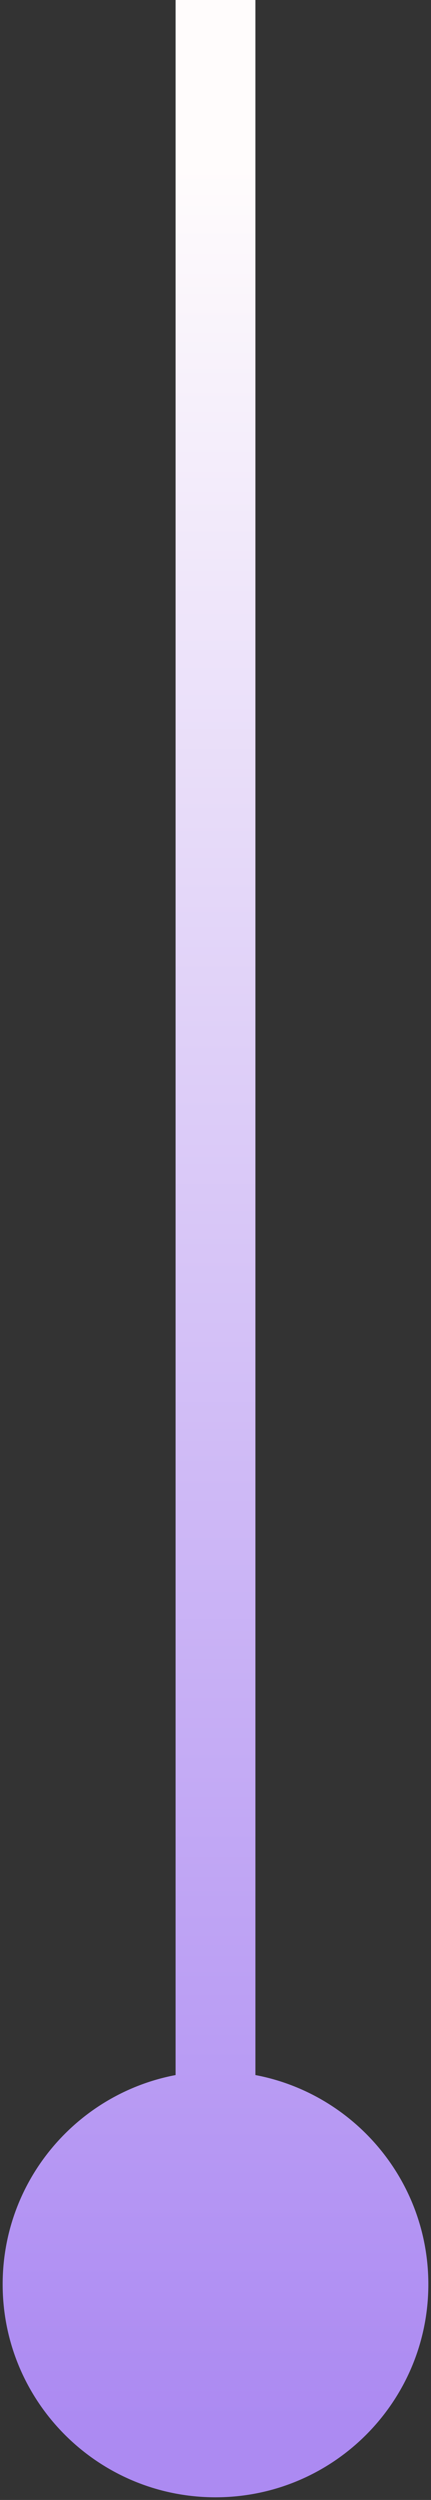 <svg xmlns="http://www.w3.org/2000/svg" width="54" height="313" fill="none"><rect width="100%" height="100%" fill="#333333" stroke="none"/><path fill="url(#a)" d="M.333 286c0 14.728 11.94 26.667 26.667 26.667 14.728 0 26.667-11.939 26.667-26.667 0-14.728-11.94-26.667-26.667-26.667C12.272 259.333.333 271.272.333 286ZM22 0v286h10V0H22Z"/><defs><linearGradient id="a" x1="27.5" x2="27.508" y1="20.636" y2="303.125" gradientUnits="userSpaceOnUse"><stop stop-color="#FFFCFC"/><stop offset="1" stop-color="#AC8AF2"/></linearGradient></defs></svg>